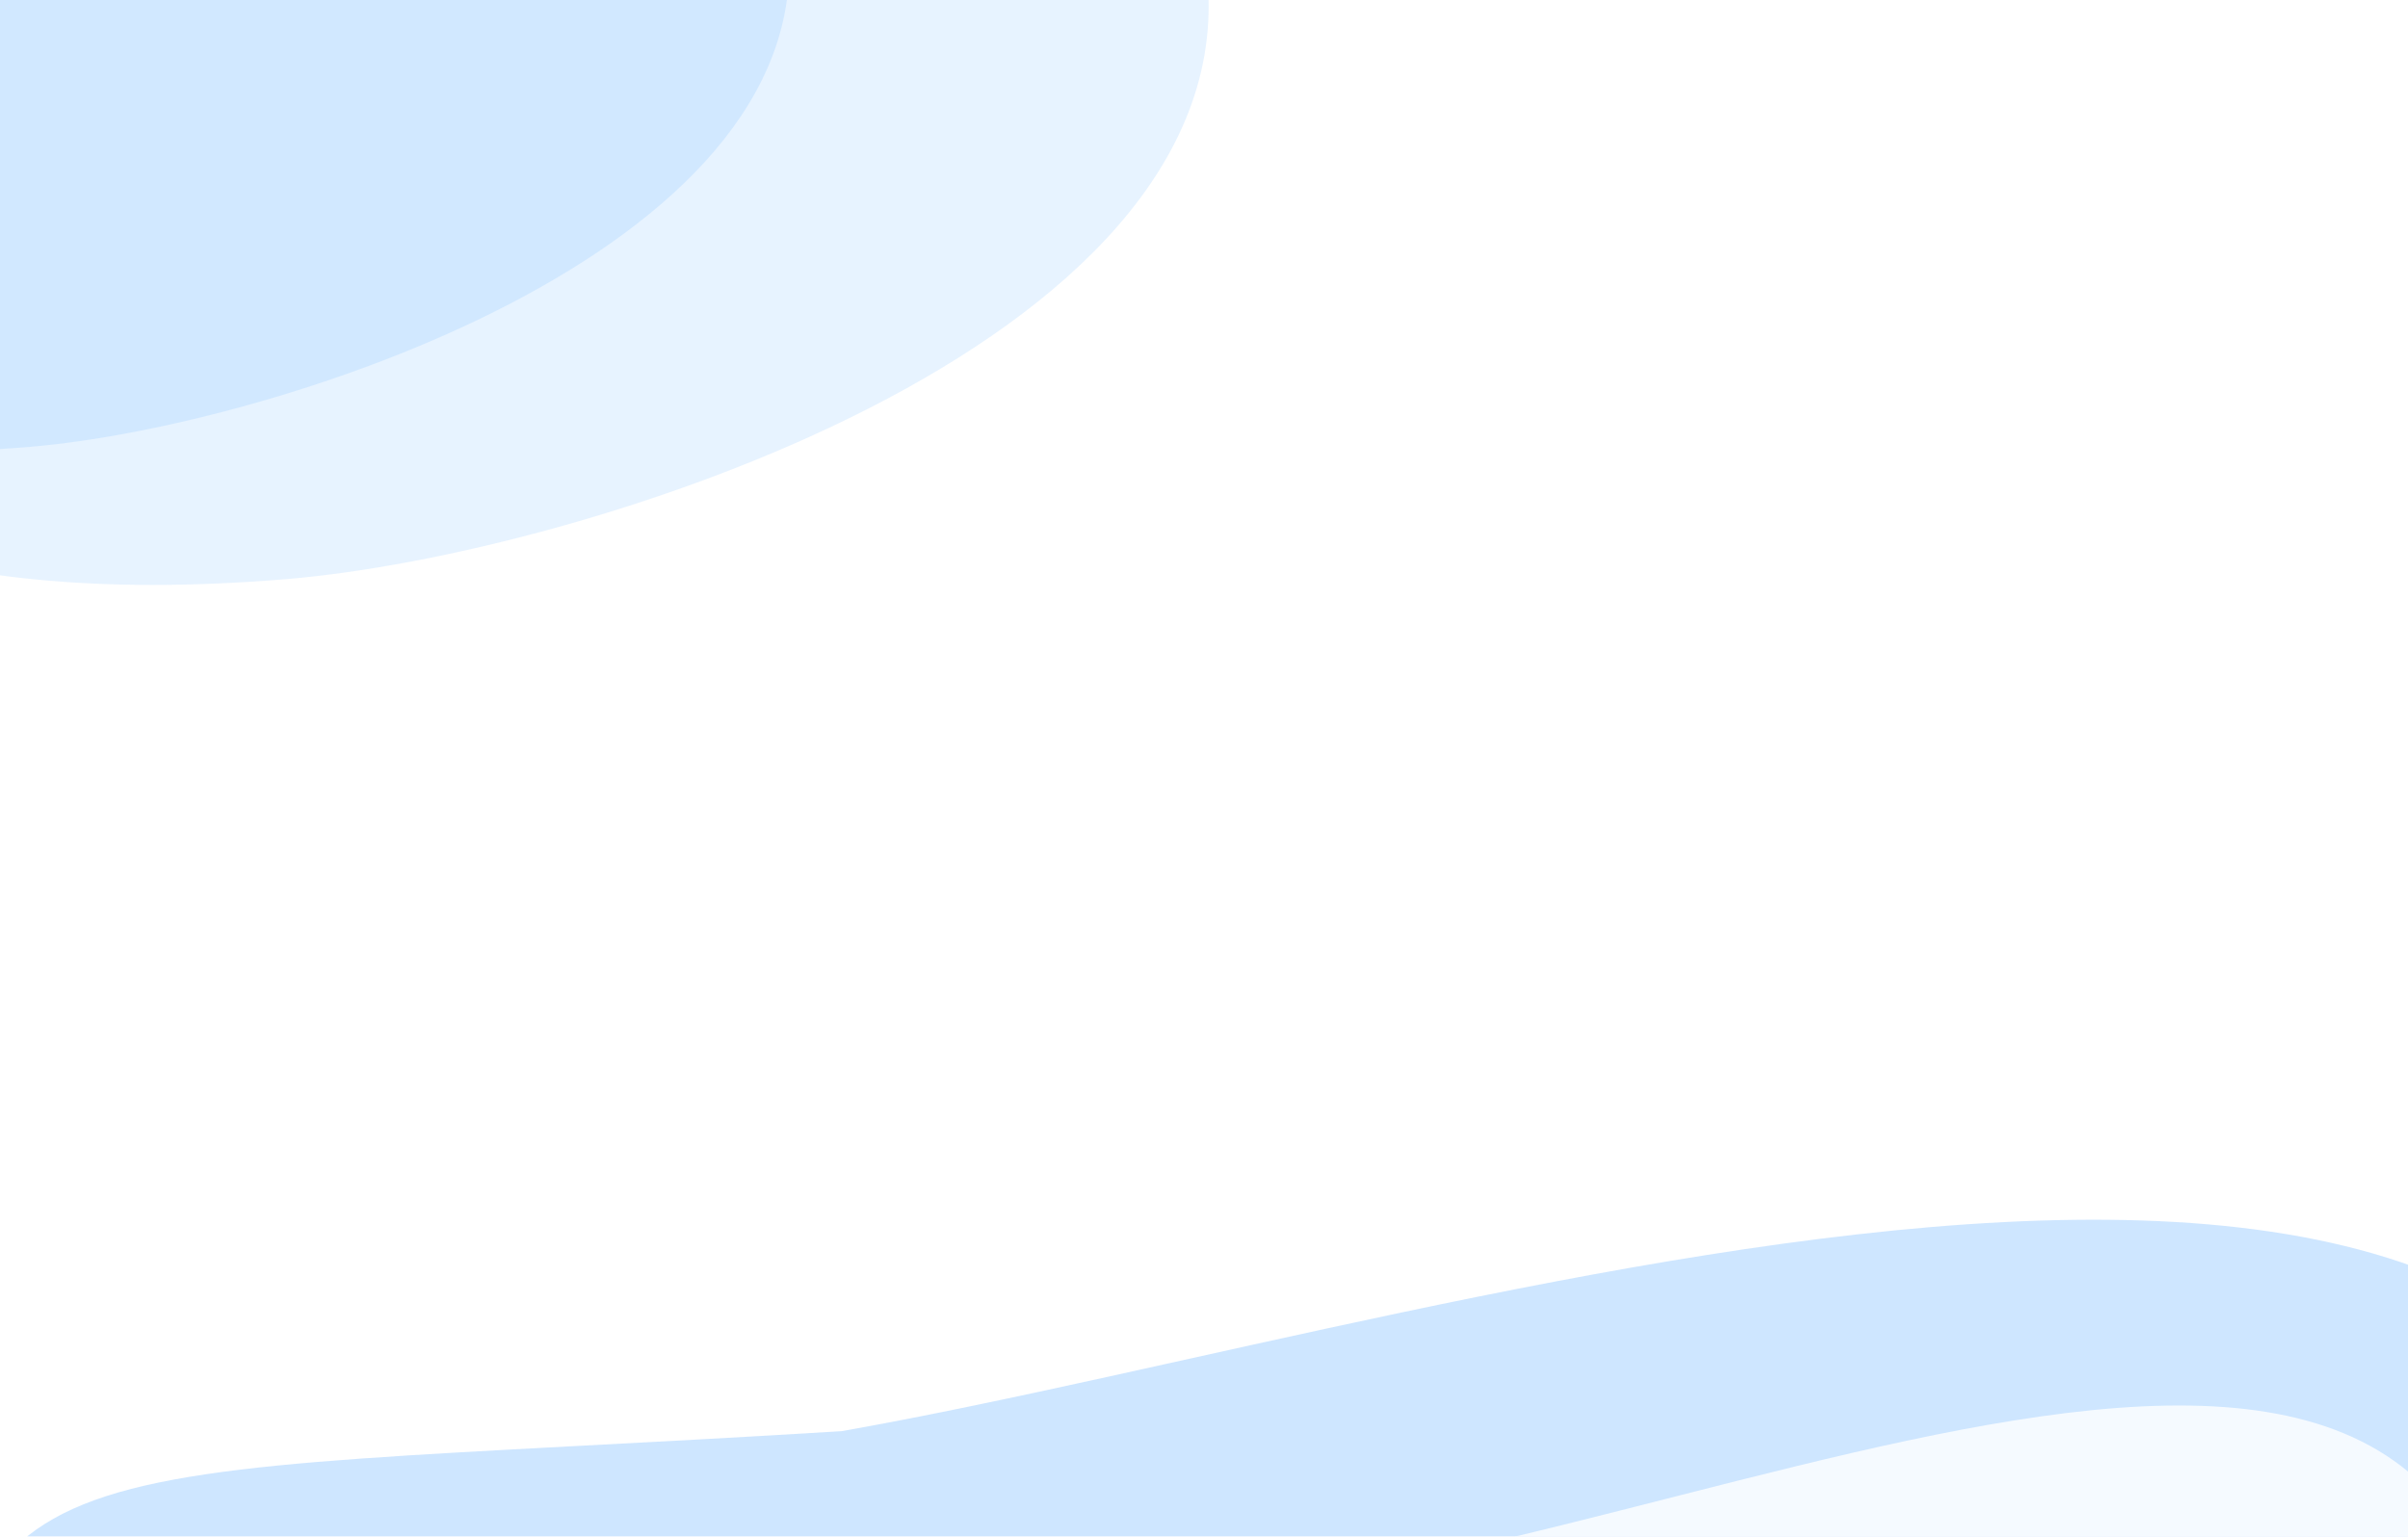 <svg xmlns="http://www.w3.org/2000/svg" width="1512" height="965" fill="none">
  <g clip-path="url(#a)">
    <g filter="url(#b)">
      <path fill="#0A84FF" fill-opacity=".2" d="M-45.59 1150.76c24.993 293.92 62.237 404.13 1454.77 314.54 264.22-17 295.77-225.03 288.21-403.5-21-495.462-760.997-235-1168.997-163-511.991 31.5-547.491 0-573.983 251.96Z"/>
    </g>
    <g filter="url(#c)">
      <path fill="#fff" fill-opacity=".8" d="M-165.578 1197.76c24.994 293.91 62.237 404.13 1454.768 314.54 264.22-17 288.21-224.87 288.21-403.5 0-436.8-538.99-106.3-873.986-106.3-646.512 90.5-899 106.3-868.992 195.26Z"/>
    </g>
    <g filter="url(#d)">
      <path fill="#0A84FF" fill-opacity=".1" d="M758.286-11.675C777.455 217.775 365.776 348.154 180.139 363.663c-477.101 39.857-499.261-251.511-518.43-480.961-19.169-229.451 115.78-428.029 301.417-443.538C148.764-576.345 739.116-241.125 758.286-11.675Z"/>
    </g>
    <g filter="url(#e)">
      <path fill="#0A84FF" fill-opacity=".1" d="M494.99-34.432C511.125 158.701 171.839 267.84 18.783 280.627-374.58 313.489-393.27 68.24-409.406-124.894c-16.135-193.134 94.861-360.066 247.917-372.852C-8.434-510.533 478.855-227.566 494.99-34.432Z"/>
    </g>
  </g>
  <defs>
    <filter id="b" width="2054.1" height="1039.76" x="-200.665" y="610.925" color-interpolation-filters="sRGB" filterUnits="userSpaceOnUse">
      <feFlood flood-opacity="0" result="BackgroundImageFix"/>
      <feBlend in="SourceGraphic" in2="BackgroundImageFix" result="shape"/>
      <feGaussianBlur result="effect1_foregroundBlur_598_10465" stdDeviation="77.538"/>
    </filter>
    <filter id="c" width="1985.35" height="899.933" x="-287.951" y="762.68" color-interpolation-filters="sRGB" filterUnits="userSpaceOnUse">
      <feFlood flood-opacity="0" result="BackgroundImageFix"/>
      <feBlend in="SourceGraphic" in2="BackgroundImageFix" result="shape"/>
      <feGaussianBlur result="effect1_foregroundBlur_598_10465" stdDeviation="60"/>
    </filter>
    <filter id="d" width="1779.04" height="1608.71" x="-680.105" y="-901.356" color-interpolation-filters="sRGB" filterUnits="userSpaceOnUse">
      <feFlood flood-opacity="0" result="BackgroundImageFix"/>
      <feBlend in="SourceGraphic" in2="BackgroundImageFix" result="shape"/>
      <feGaussianBlur result="effect1_foregroundBlur_598_10465" stdDeviation="170"/>
    </filter>
    <filter id="e" width="1586.51" height="1461.78" x="-750.965" y="-838.165" color-interpolation-filters="sRGB" filterUnits="userSpaceOnUse">
      <feFlood flood-opacity="0" result="BackgroundImageFix"/>
      <feBlend in="SourceGraphic" in2="BackgroundImageFix" result="shape"/>
      <feGaussianBlur result="effect1_foregroundBlur_598_10465" stdDeviation="170"/>
    </filter>
    <clipPath id="a">
      <path fill="#fff" d="M0 0h1512v965H0z"/>
    </clipPath>
  </defs>
</svg>
